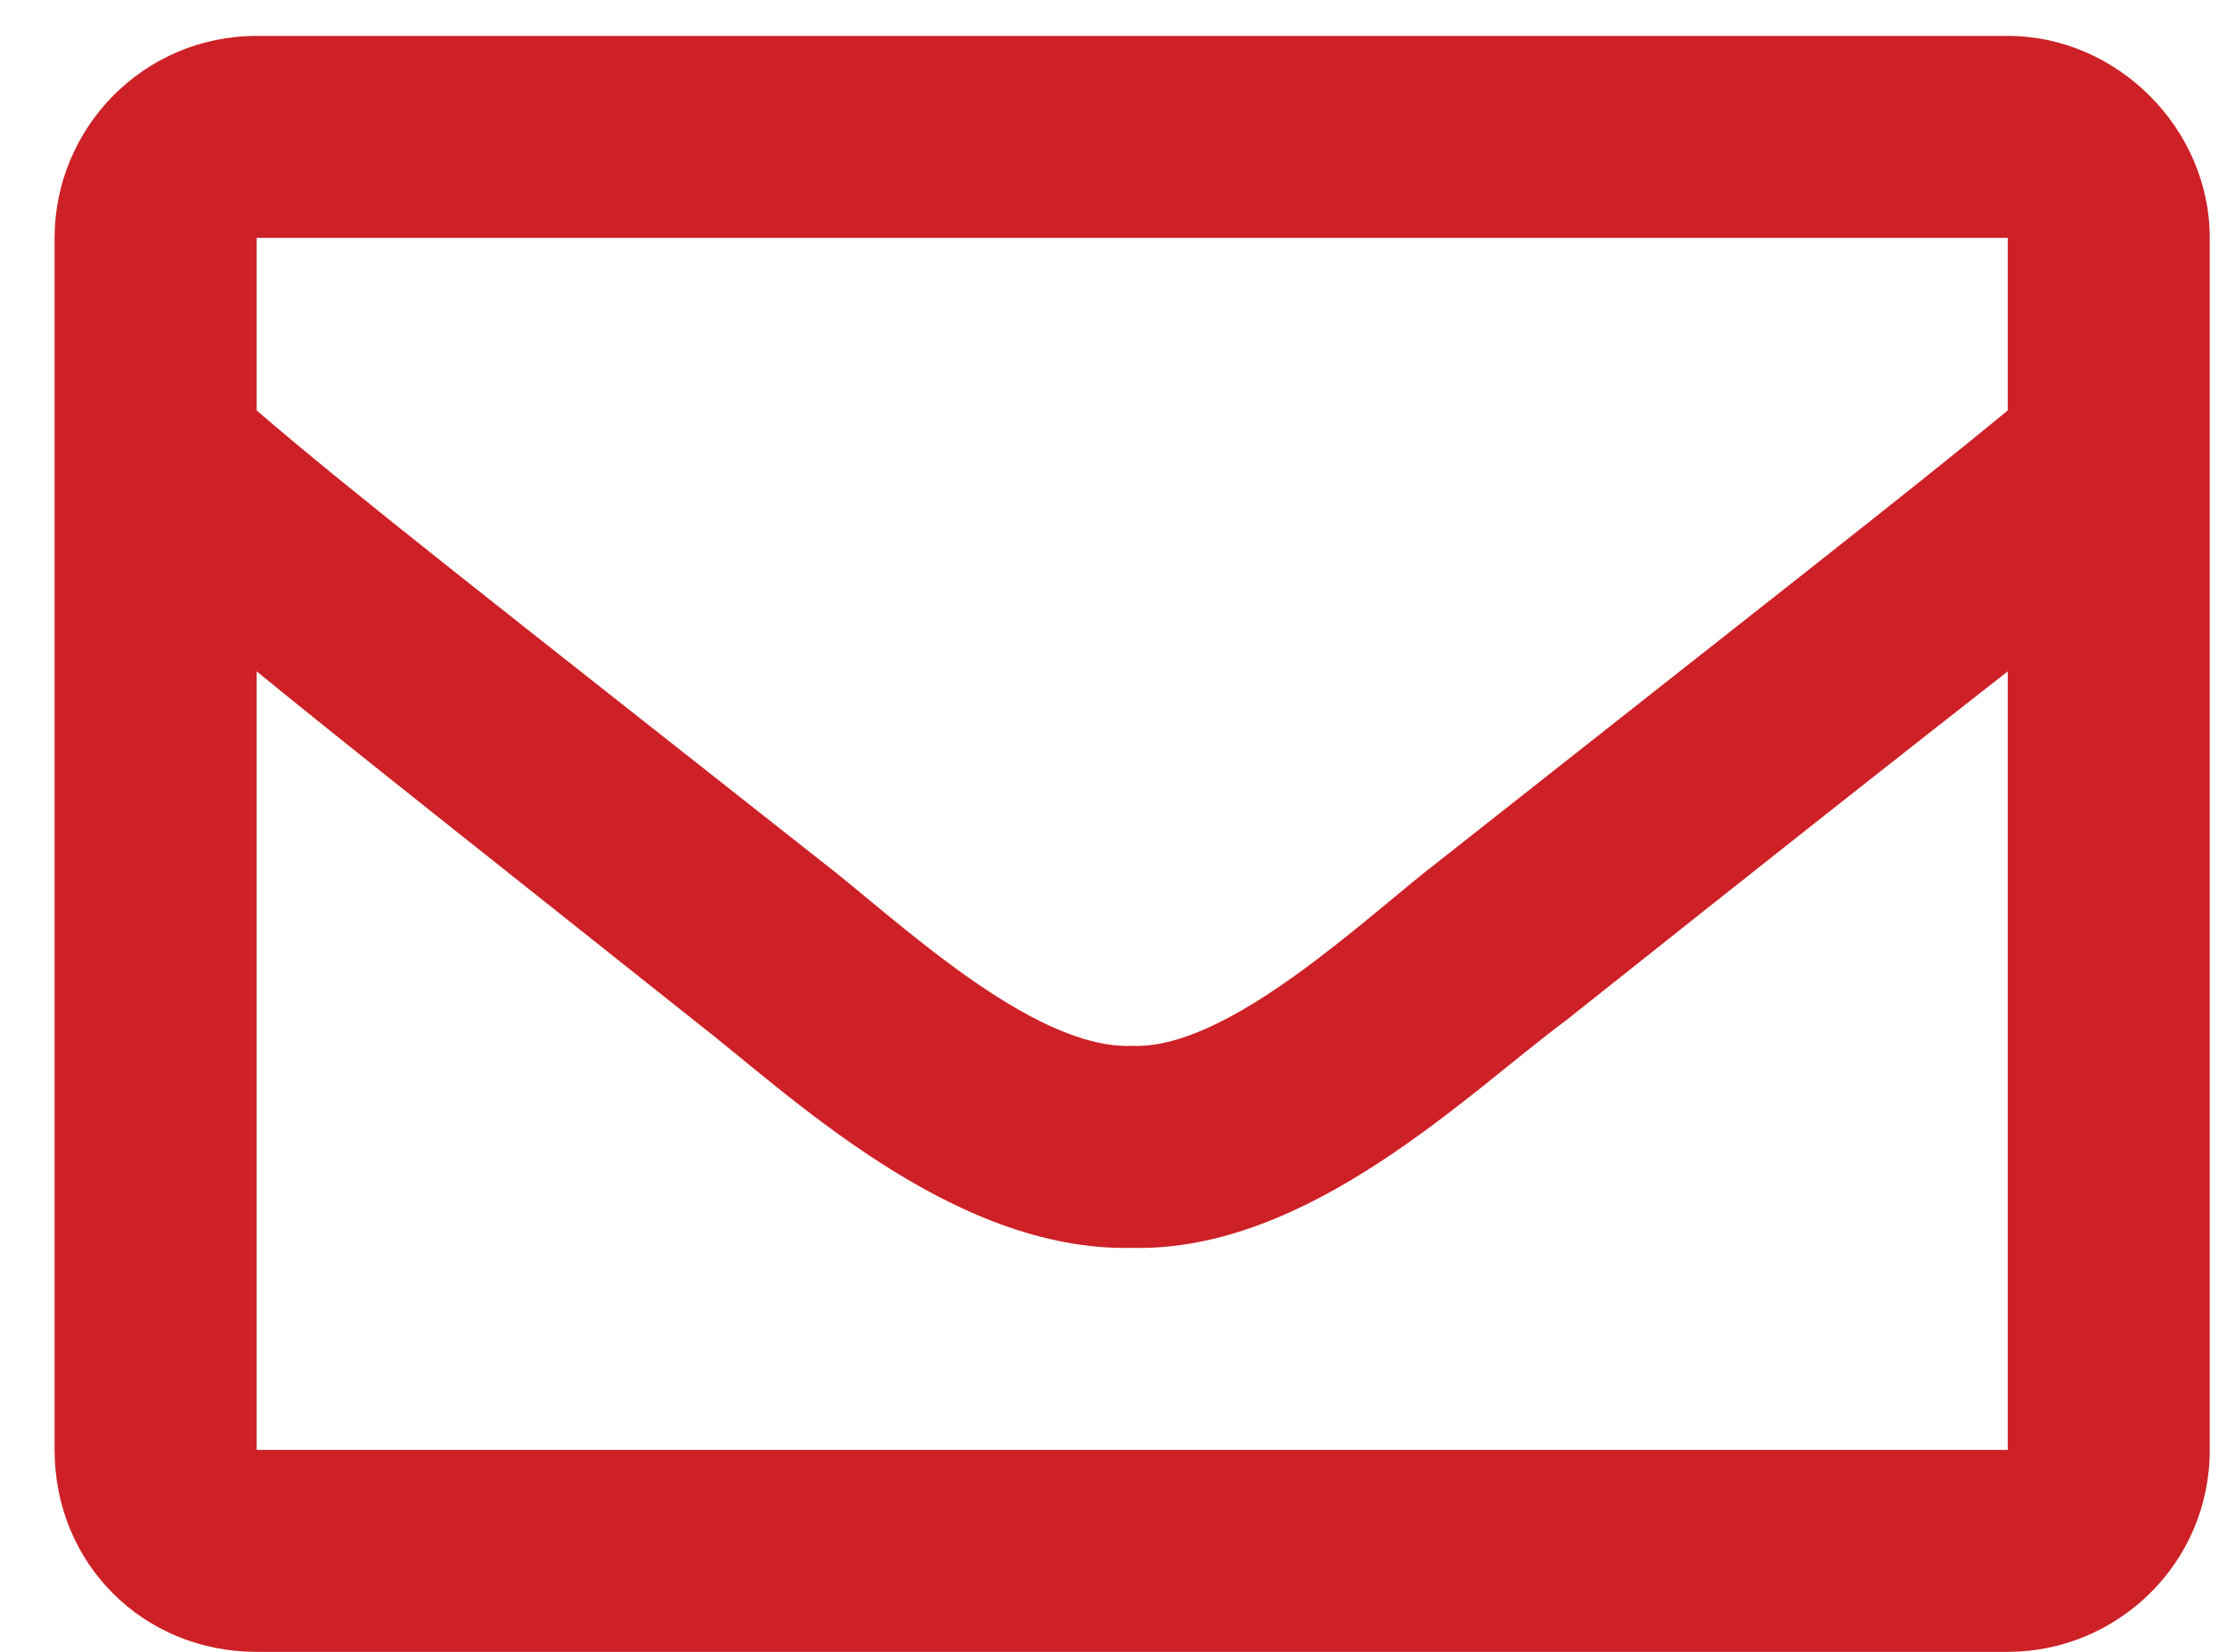 <svg width="31" height="23" viewBox="0 0 31 23" fill="none" xmlns="http://www.w3.org/2000/svg">
<path d="M27.948 0.5C29.471 0.5 30.76 1.789 30.76 3.312V20.188C30.76 21.77 29.471 23 27.948 23H3.573C1.991 23 0.76 21.77 0.76 20.188V3.312C0.76 1.789 1.991 0.5 3.573 0.5H27.948ZM27.948 3.312H3.573V5.715C4.862 6.828 6.971 8.469 11.424 11.984C12.42 12.746 14.354 14.621 15.76 14.562C17.108 14.621 19.041 12.746 20.038 11.984C24.491 8.469 26.6 6.828 27.948 5.715V3.312ZM3.573 20.188H27.948V9.348C26.6 10.402 24.666 11.926 21.795 14.211C20.448 15.207 18.221 17.434 15.76 17.375C13.241 17.434 10.956 15.207 9.666 14.211C6.795 11.926 4.862 10.402 3.573 9.348V20.188Z" fill="#CD2127"/>
</svg>
